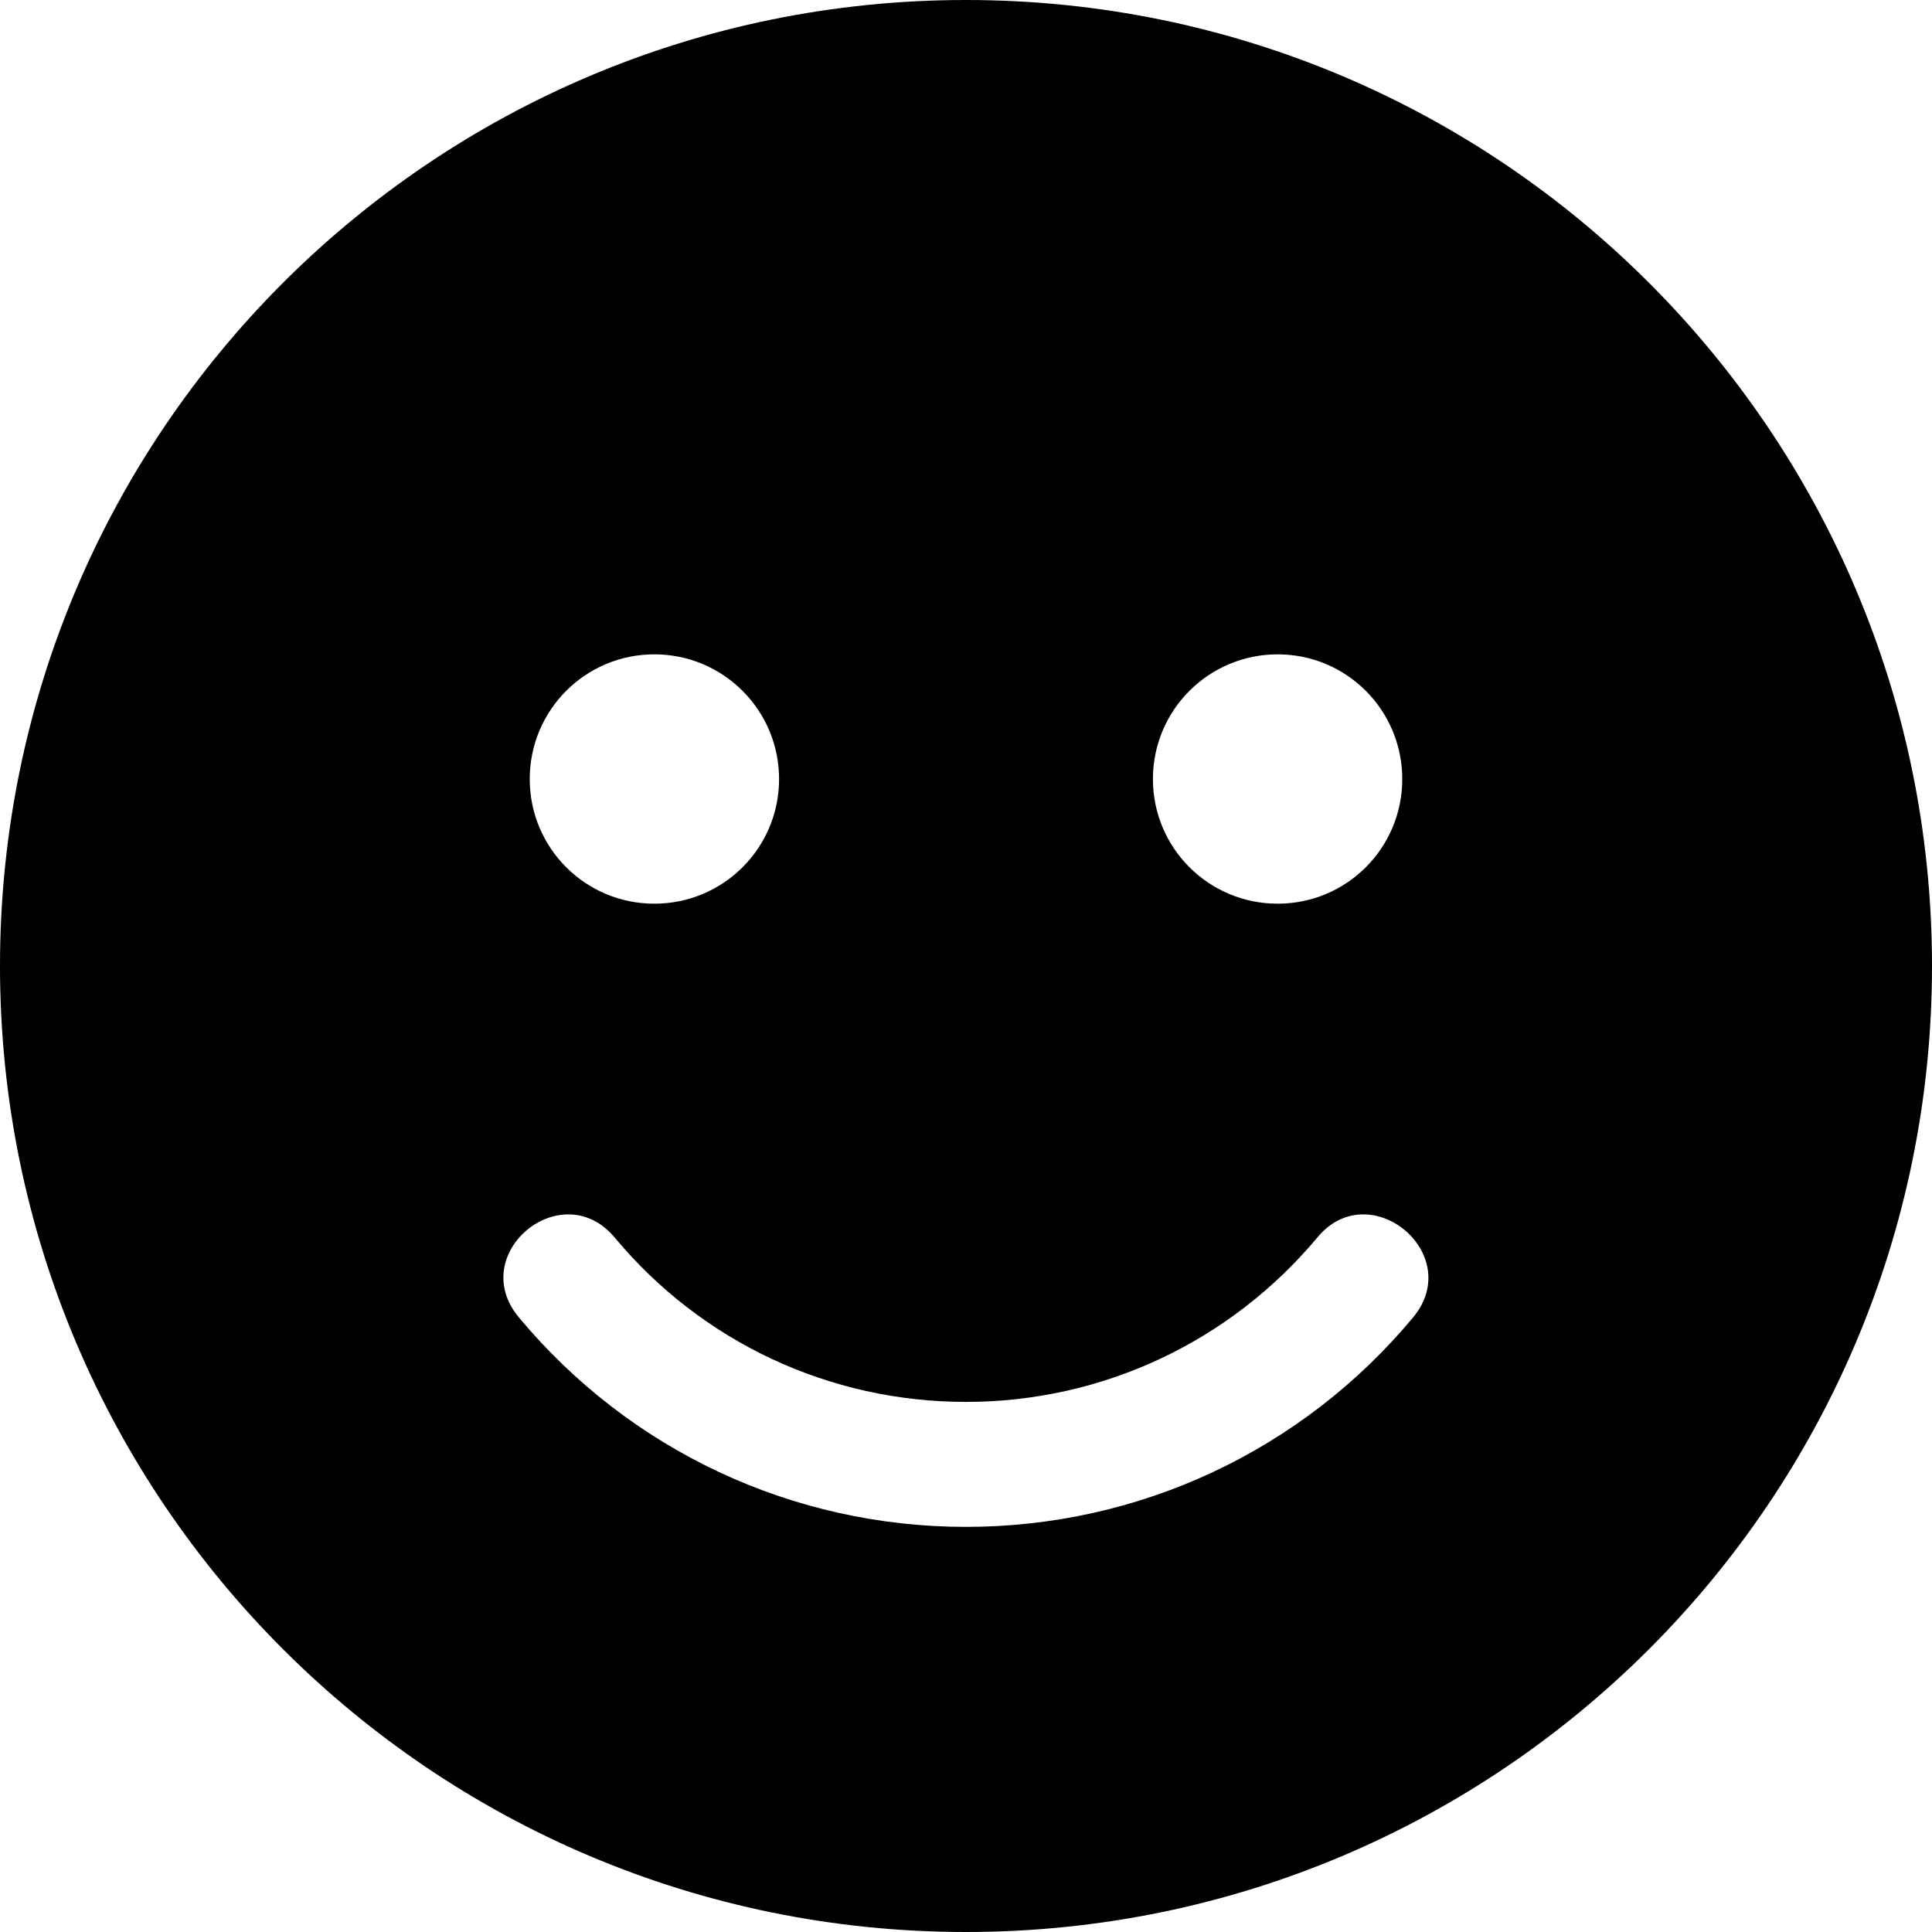 <?xml version="1.0" encoding="UTF-8"?>
<svg width="16px" height="16px" viewBox="0 0 16 16" version="1.1" xmlns="http://www.w3.org/2000/svg" xmlns:xlink="http://www.w3.org/1999/xlink">
    <!-- Generator: Sketch 52.5 (67469) - http://www.bohemiancoding.com/sketch -->
    <title>smile-solid</title>
    <desc>Created with Sketch.</desc>
    <g id="頻道內頁" stroke="none" stroke-width="1" fill="none" fill-rule="evenodd">
        <g id="頻道首頁-2" transform="translate(-1085, -663)" fill="#000000" fill-rule="nonzero">
            <g id="smile-solid" transform="translate(1085, 663)">
                <path d="M8,0 C3.581,0 0,3.581 0,8 C0,12.419 3.581,16 8,16 C12.419,16 16,12.419 16,8 C16,3.581 12.419,0 8,0 Z M10.581,5.419 C11.152,5.419 11.613,5.881 11.613,6.452 C11.613,7.023 11.152,7.484 10.581,7.484 C10.01,7.484 9.548,7.023 9.548,6.452 C9.548,5.881 10.01,5.419 10.581,5.419 Z M5.419,5.419 C5.99,5.419 6.452,5.881 6.452,6.452 C6.452,7.023 5.99,7.484 5.419,7.484 C4.848,7.484 4.387,7.023 4.387,6.452 C4.387,5.881 4.848,5.419 5.419,5.419 Z M11.703,10.91 C10.784,12.013 9.435,12.645 8,12.645 C6.565,12.645 5.216,12.013 4.297,10.91 C3.858,10.384 4.652,9.726 5.09,10.248 C5.813,11.116 6.871,11.61 8,11.61 C9.129,11.61 10.187,11.113 10.91,10.248 C11.342,9.726 12.139,10.384 11.703,10.91 Z" id="Shape"></path>
            </g>
        </g>
    </g>
</svg>